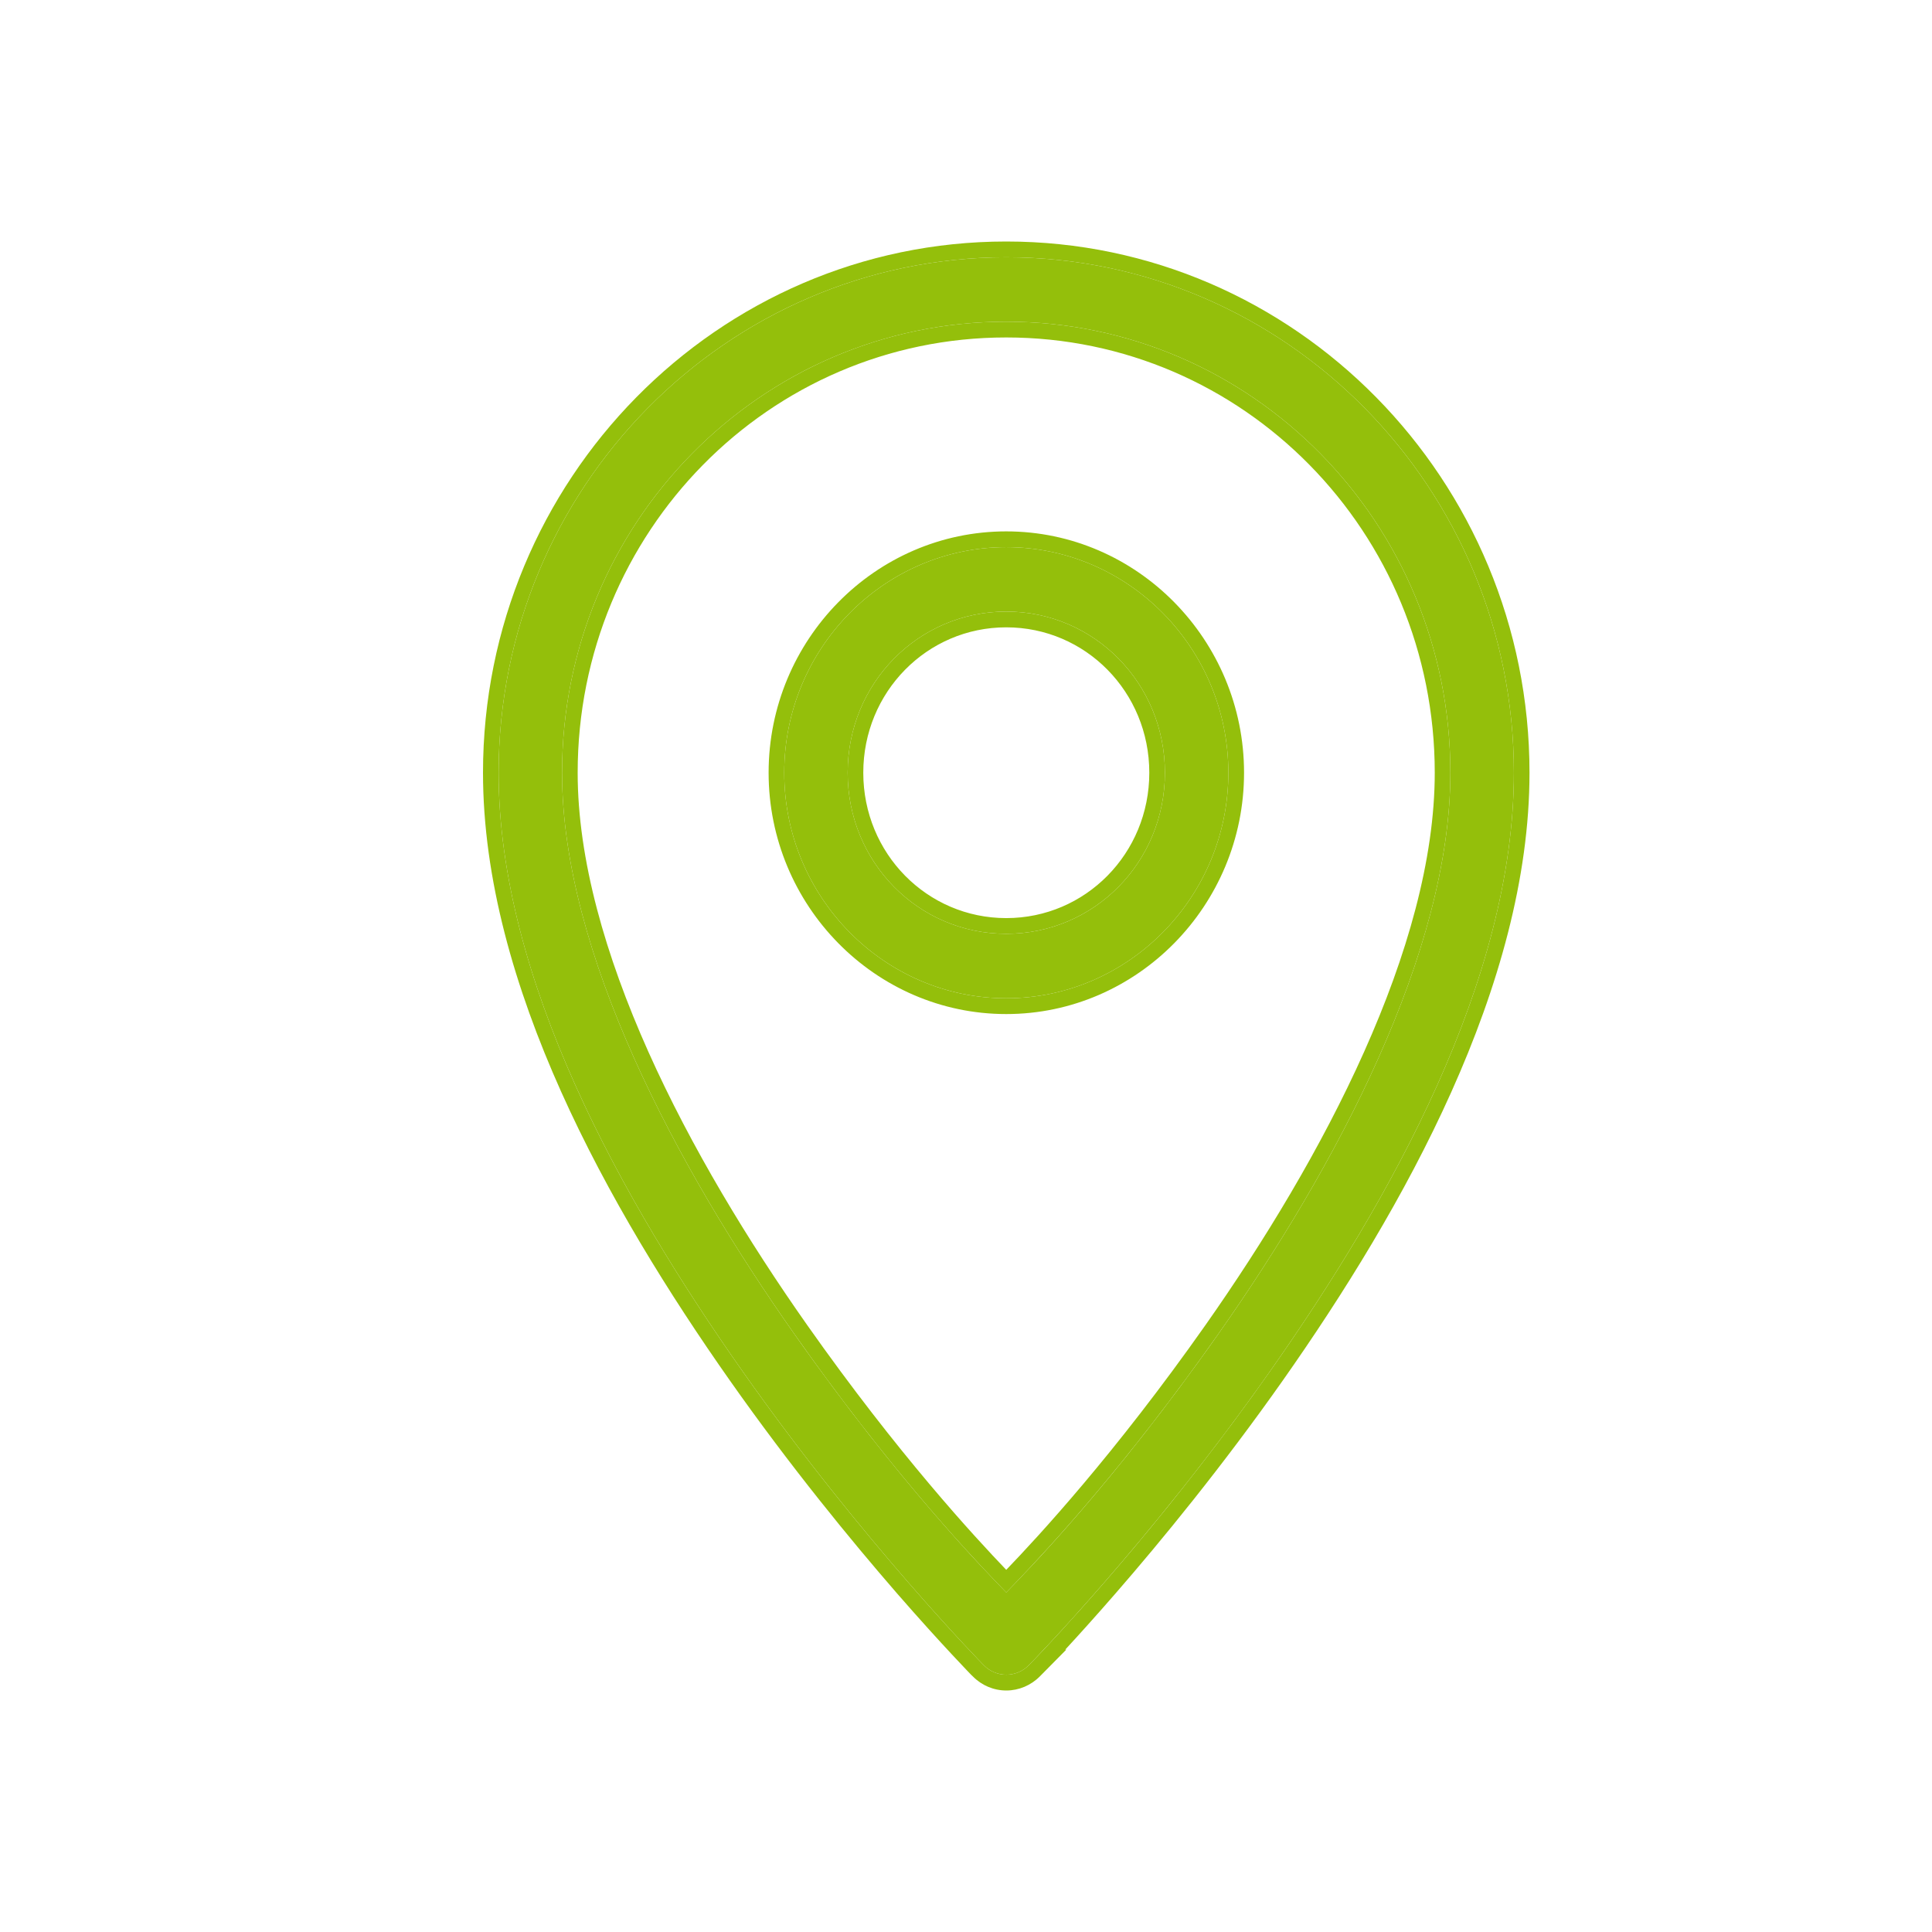<svg width="24" height="24" viewBox="0 0 24 24" fill="none" xmlns="http://www.w3.org/2000/svg">
<path d="M12.5 3.196C9.022 3.196 6.194 6.067 6.194 9.599C6.194 12.167 7.726 14.904 9.224 17.034C10.723 19.165 12.222 20.687 12.222 20.687C12.296 20.762 12.396 20.804 12.501 20.804C12.605 20.804 12.705 20.762 12.779 20.687C12.779 20.687 14.279 19.165 15.777 17.034C17.276 14.904 18.806 12.167 18.806 9.599C18.806 6.067 15.978 3.196 12.5 3.196ZM12.5 3.996C15.552 3.996 18.017 6.5 18.017 9.599C18.017 11.833 16.593 14.498 15.136 16.569C13.818 18.443 12.74 19.534 12.5 19.782C12.26 19.533 11.183 18.442 9.866 16.569C8.408 14.498 6.982 11.833 6.982 9.599C6.982 6.5 9.448 3.996 12.5 3.996Z" fill="#94bf0b"/>
<path d="M12.5 6.797C10.981 6.797 9.742 8.056 9.742 9.599C9.742 11.141 10.981 12.401 12.5 12.401C14.019 12.401 15.259 11.141 15.259 9.599C15.259 8.056 14.019 6.797 12.5 6.797ZM12.5 7.597C13.593 7.597 14.471 8.489 14.471 9.599C14.471 10.709 13.593 11.6 12.5 11.6C11.407 11.6 10.53 10.709 10.53 9.599C10.53 8.489 11.407 7.597 12.5 7.597Z" fill="#94bf0b"/>
<path fill-rule="evenodd" clip-rule="evenodd" d="M12.085 20.825L12.08 20.82L12.066 20.807C12.055 20.795 12.038 20.777 12.015 20.754C11.971 20.707 11.906 20.639 11.823 20.55C11.658 20.373 11.422 20.114 11.139 19.789C10.574 19.138 9.82 18.22 9.066 17.148C7.566 15.015 6 12.233 6 9.599C6 5.96 8.914 3 12.5 3C16.086 3 19 5.96 19 9.599C19 12.233 17.436 15.015 15.936 17.148C15.181 18.22 14.428 19.138 13.862 19.789C13.609 20.08 13.394 20.318 13.233 20.492H13.246L12.922 20.82L12.917 20.825C12.807 20.936 12.657 21 12.501 21C12.344 21 12.195 20.937 12.085 20.825ZM12.779 20.687C12.779 20.687 12.846 20.619 12.966 20.492C13.414 20.016 14.596 18.714 15.777 17.034C17.276 14.904 18.806 12.167 18.806 9.599C18.806 6.067 15.978 3.196 12.5 3.196C9.022 3.196 6.194 6.067 6.194 9.599C6.194 12.167 7.726 14.904 9.224 17.034C10.723 19.165 12.222 20.687 12.222 20.687C12.296 20.762 12.396 20.804 12.501 20.804C12.605 20.804 12.705 20.762 12.779 20.687ZM17.823 9.599C17.823 6.607 15.444 4.192 12.5 4.192C9.556 4.192 7.176 6.607 7.176 9.599C7.176 10.677 7.521 11.873 8.054 13.065C8.586 14.254 9.3 15.427 10.024 16.456C11.158 18.067 12.111 19.095 12.5 19.501C12.89 19.095 13.844 18.068 14.978 16.456C15.701 15.427 16.415 14.254 16.946 13.065C17.479 11.873 17.823 10.677 17.823 9.599ZM12.635 19.642C13.025 19.235 13.99 18.198 15.136 16.569C16.593 14.498 18.017 11.833 18.017 9.599C18.017 6.5 15.552 3.996 12.5 3.996C9.448 3.996 6.982 6.5 6.982 9.599C6.982 11.833 8.408 14.498 9.866 16.569C11.011 18.198 11.975 19.235 12.365 19.642C12.405 19.684 12.44 19.72 12.467 19.748L12.5 19.782L12.534 19.747C12.562 19.718 12.595 19.683 12.635 19.642ZM9.548 9.599C9.548 7.95 10.872 6.601 12.5 6.601C14.127 6.601 15.454 7.95 15.454 9.599C15.454 11.248 14.127 12.597 12.5 12.597C10.872 12.597 9.548 11.248 9.548 9.599ZM14.277 9.599C14.277 8.596 13.485 7.793 12.5 7.793C11.516 7.793 10.724 8.596 10.724 9.599C10.724 10.602 11.516 11.405 12.5 11.405C13.485 11.405 14.277 10.602 14.277 9.599ZM9.742 9.599C9.742 8.056 10.981 6.797 12.5 6.797C14.019 6.797 15.259 8.056 15.259 9.599C15.259 11.141 14.019 12.401 12.5 12.401C10.981 12.401 9.742 11.141 9.742 9.599ZM14.471 9.599C14.471 8.489 13.593 7.597 12.5 7.597C11.407 7.597 10.53 8.489 10.53 9.599C10.53 10.709 11.407 11.6 12.5 11.6C13.593 11.6 14.471 10.709 14.471 9.599Z" fill="#94bf0b"/>
</svg>

